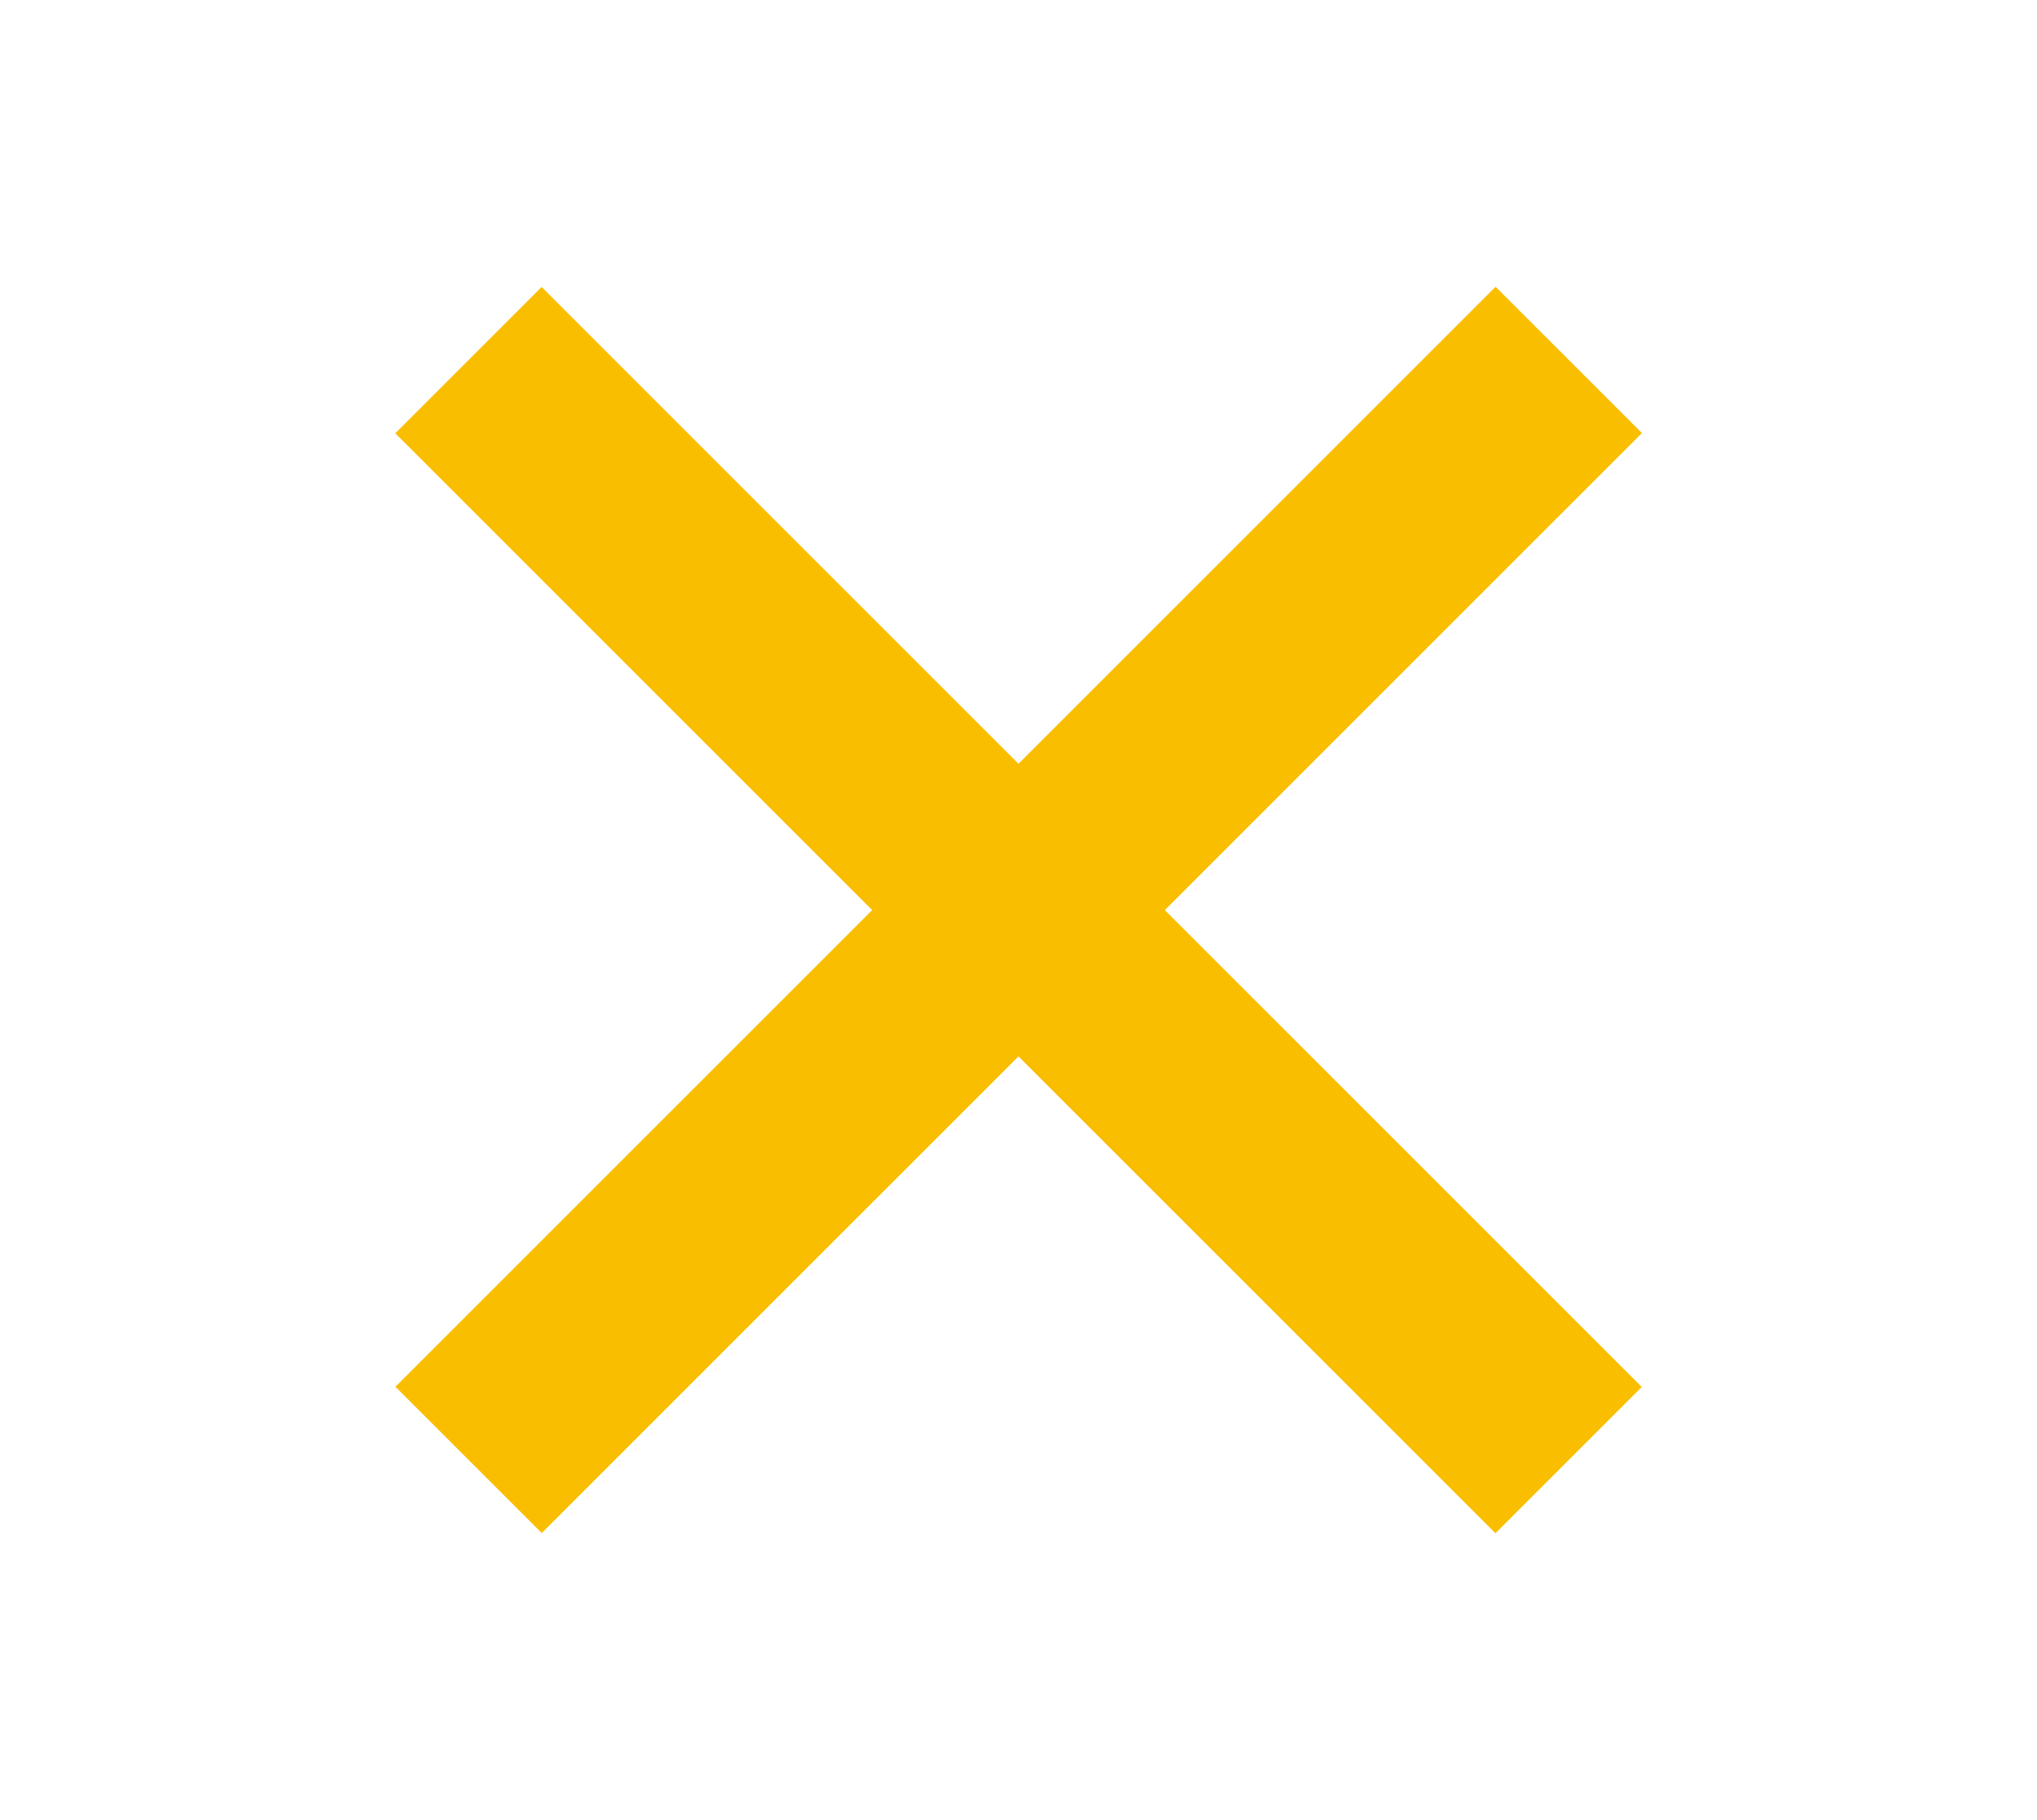 <?xml version="1.0" encoding="utf-8"?>
<!-- Generator: Adobe Illustrator 16.0.0, SVG Export Plug-In . SVG Version: 6.00 Build 0)  -->
<!DOCTYPE svg PUBLIC "-//W3C//DTD SVG 1.1//EN" "http://www.w3.org/Graphics/SVG/1.1/DTD/svg11.dtd">
<svg version="1.1" id="圖層_1" xmlns="http://www.w3.org/2000/svg" xmlns:xlink="http://www.w3.org/1999/xlink" x="0px" y="0px"
	 width="76.383px" height="68.25px" viewBox="0 0 76.383 68.25" enable-background="new 0 0 76.383 68.25" xml:space="preserve">
<path fill="none" d="M76.383,54.316c0,7.694-6.236,13.935-13.934,13.935H13.934C6.238,68.25,0,62.012,0,54.316V13.934
	C0,6.238,6.238,0,13.934,0H62.45c7.694,0,13.934,6.238,13.934,13.934L76.383,54.316L76.383,54.316z"/>
<rect x="9.017" y="30.243" transform="matrix(-0.707 -0.707 0.707 -0.707 41.068 85.259)" fill="#FABE00" width="58.349" height="7.762"/>
<rect x="9.016" y="30.245" transform="matrix(-0.707 0.707 -0.707 -0.707 89.326 31.25)" fill="#FABE00" width="58.35" height="7.761"/>
</svg>
